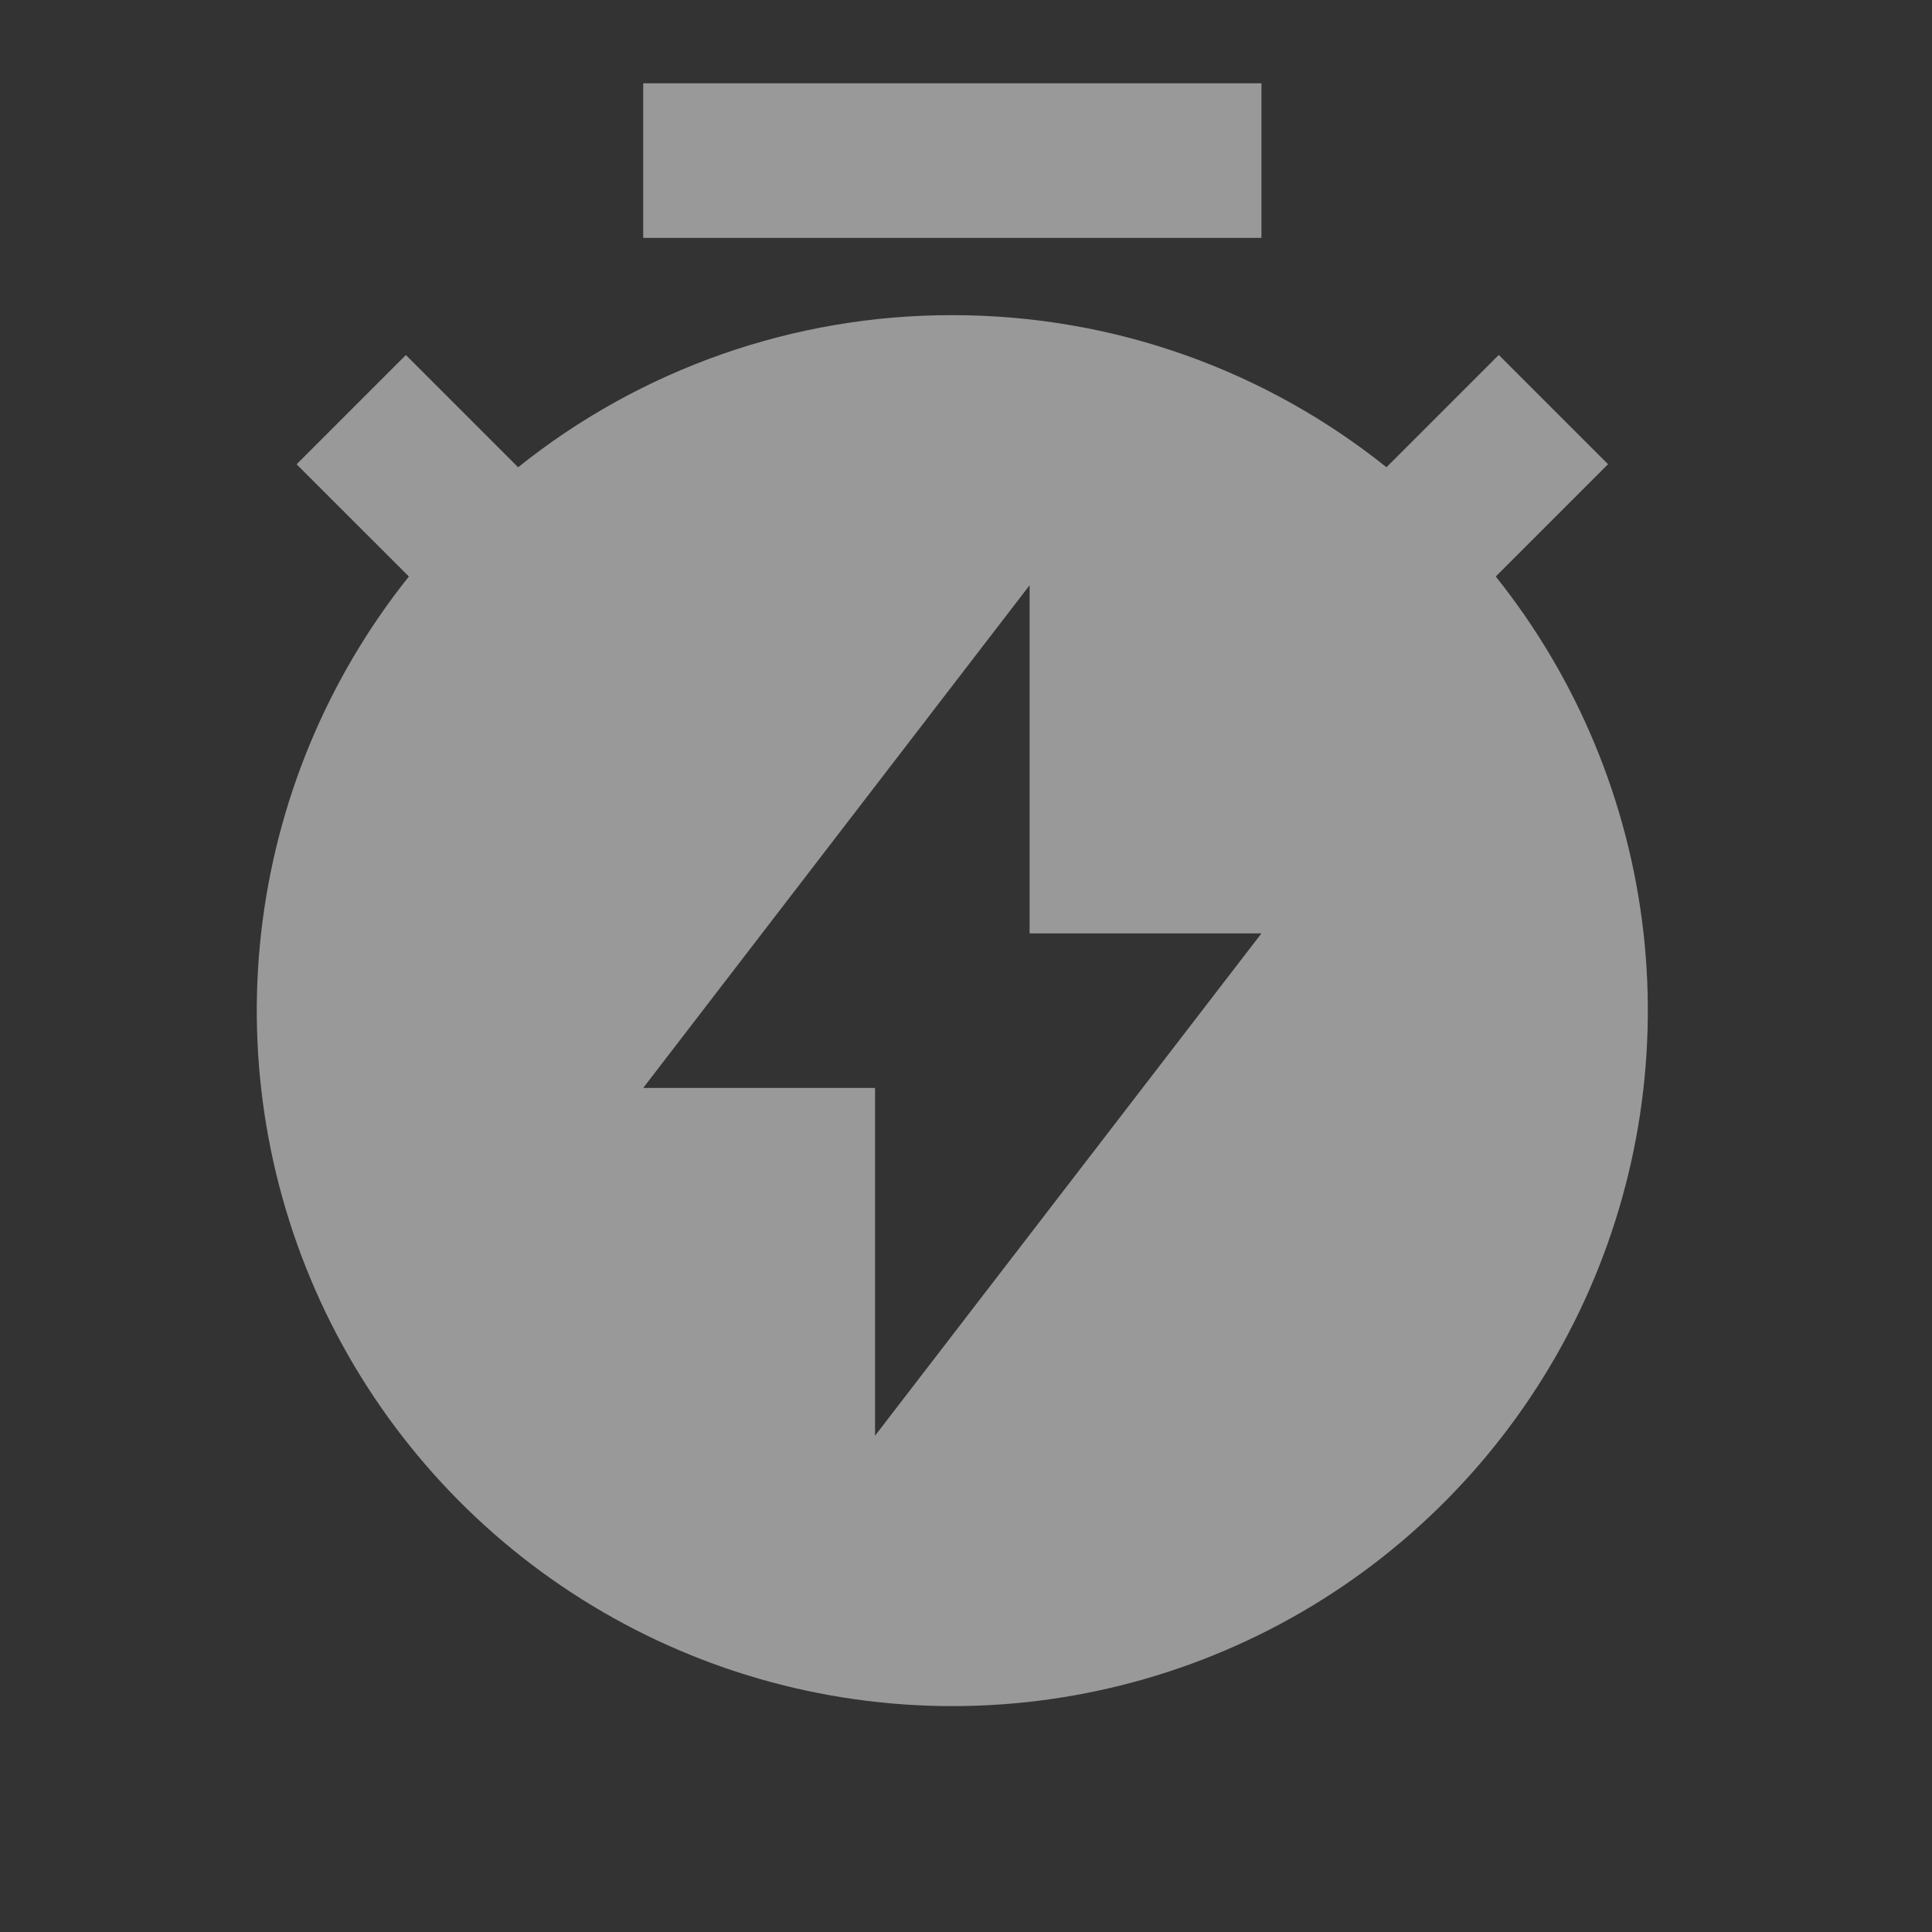 <svg width="25" height="25" viewBox="0 0 25 25" fill="none" xmlns="http://www.w3.org/2000/svg">
<rect x="0" y="0" width="25" height="25" fill="#333333" stroke="none"/>
<g clip-path="url(#clip0_1166_3184)">
<path d="M6.705 6.046C8.298 4.769 10.281 4.075 12.323 4.078C14.448 4.078 16.401 4.814 17.941 6.046L19.394 4.593L20.808 6.007L19.355 7.46C20.413 8.784 21.075 10.38 21.266 12.064C21.456 13.748 21.168 15.452 20.433 16.979C19.698 18.506 18.547 19.795 17.113 20.697C15.678 21.599 14.018 22.077 12.323 22.077C10.628 22.077 8.968 21.599 7.533 20.697C6.098 19.795 4.947 18.506 4.212 16.979C3.478 15.452 3.189 13.748 3.38 12.064C3.571 10.38 4.233 8.784 5.291 7.46L3.838 6.008L5.252 4.594L6.705 6.047V6.046ZM13.323 12.078V7.573L8.323 14.078H11.323V18.578L16.323 12.078H13.323ZM8.323 1.078H16.323V3.078H8.323V1.078Z" fill="white" fill-opacity="0.5"/>
</g>
<defs>
<clipPath id="clip0_1166_3184">
<rect width="24" height="24" fill="white" transform="translate(0.323 0.078)"/>
</clipPath>
</defs>
</svg>
